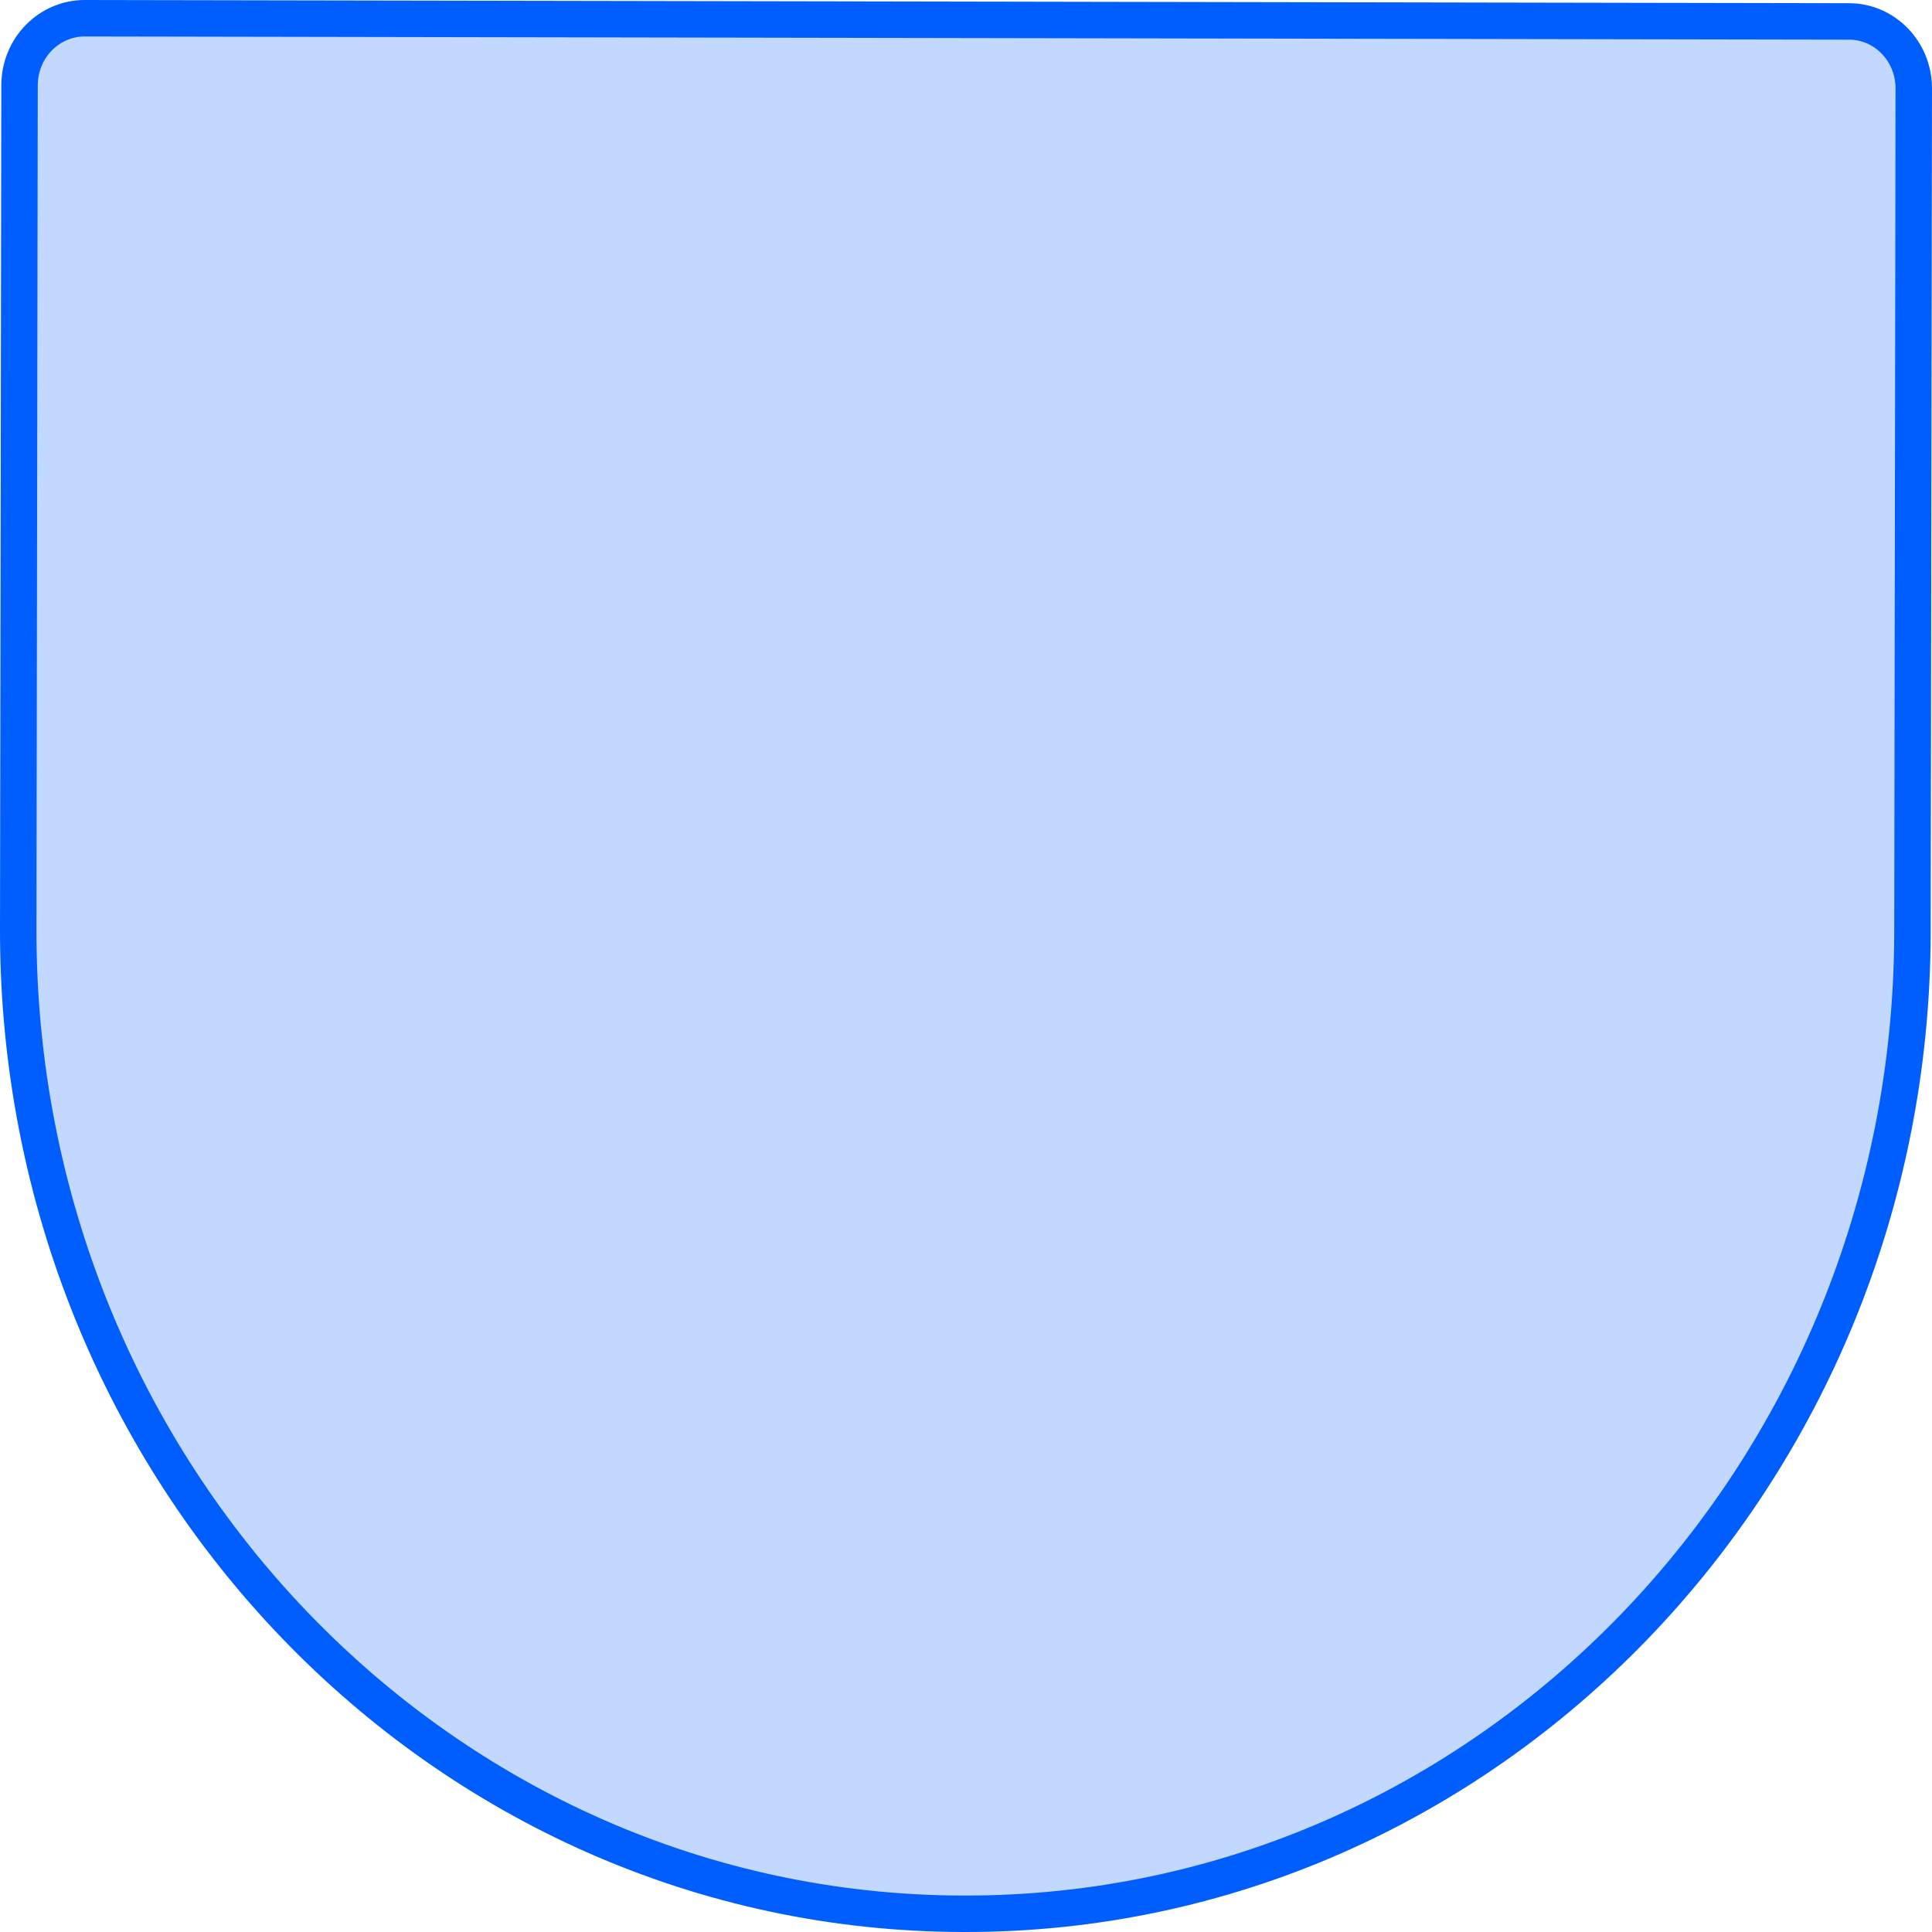 <?xml version="1.0" encoding="utf-8"?>
<svg xmlns="http://www.w3.org/2000/svg" fill="none" height="100%" overflow="visible" preserveAspectRatio="none" style="display: block;" viewBox="0 0 53 53" width="100%">
<path d="M50.726 0.588H50.727C51.695 0.588 52.502 1.402 52.5 2.431V2.432L52.464 25.574C52.438 40.489 40.773 52.526 26.45 52.5H26.417C12.094 52.473 0.474 40.397 0.5 25.481V25.48L0.536 2.339C0.539 1.311 1.348 0.5 2.322 0.5L50.726 0.588Z" fill="#005EFF" fill-opacity="0.24" id="Vector" stroke="#005EFF"/>
</svg>
